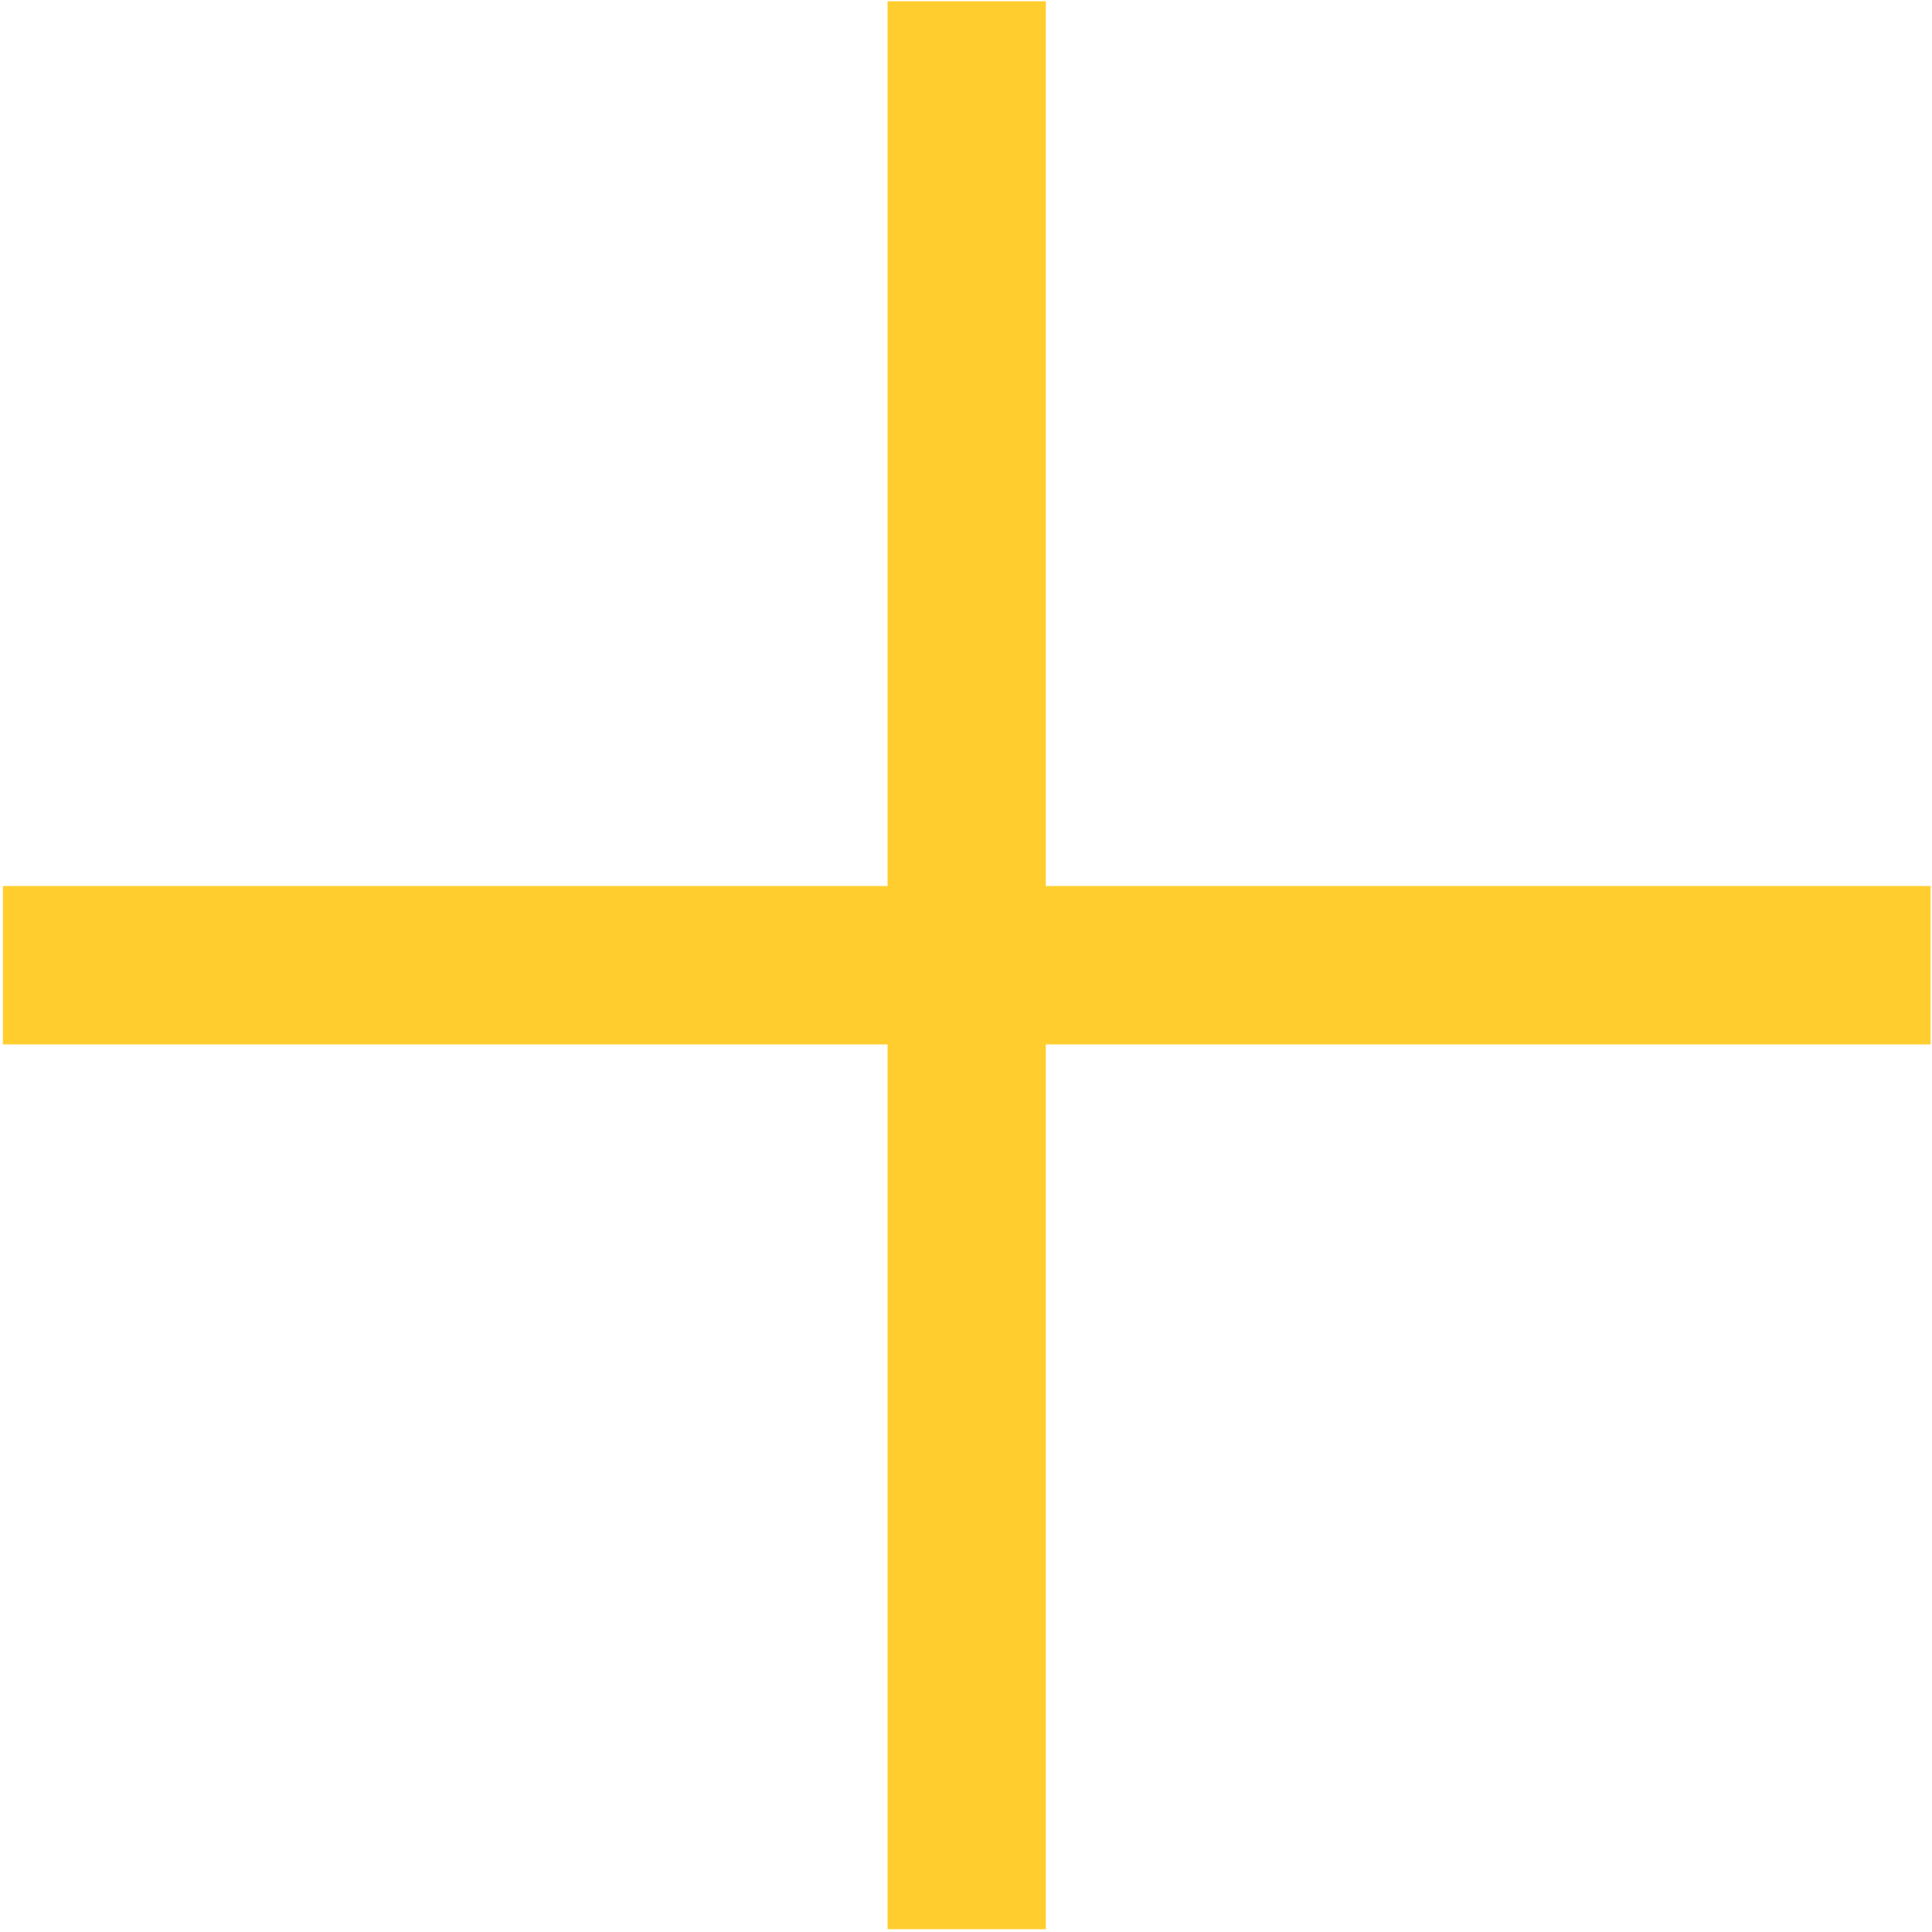 <svg width="331" height="331" viewBox="0 0 331 331" fill="none" xmlns="http://www.w3.org/2000/svg">
<path d="M179.173 153.197V0.212H152.062V330.521H179.173V153.197Z" fill="#FFCE2E"/>
<path d="M153.437 151.798H0.496V178.936H330.76V151.798H153.437Z" fill="#FFCE2E"/>
</svg>
